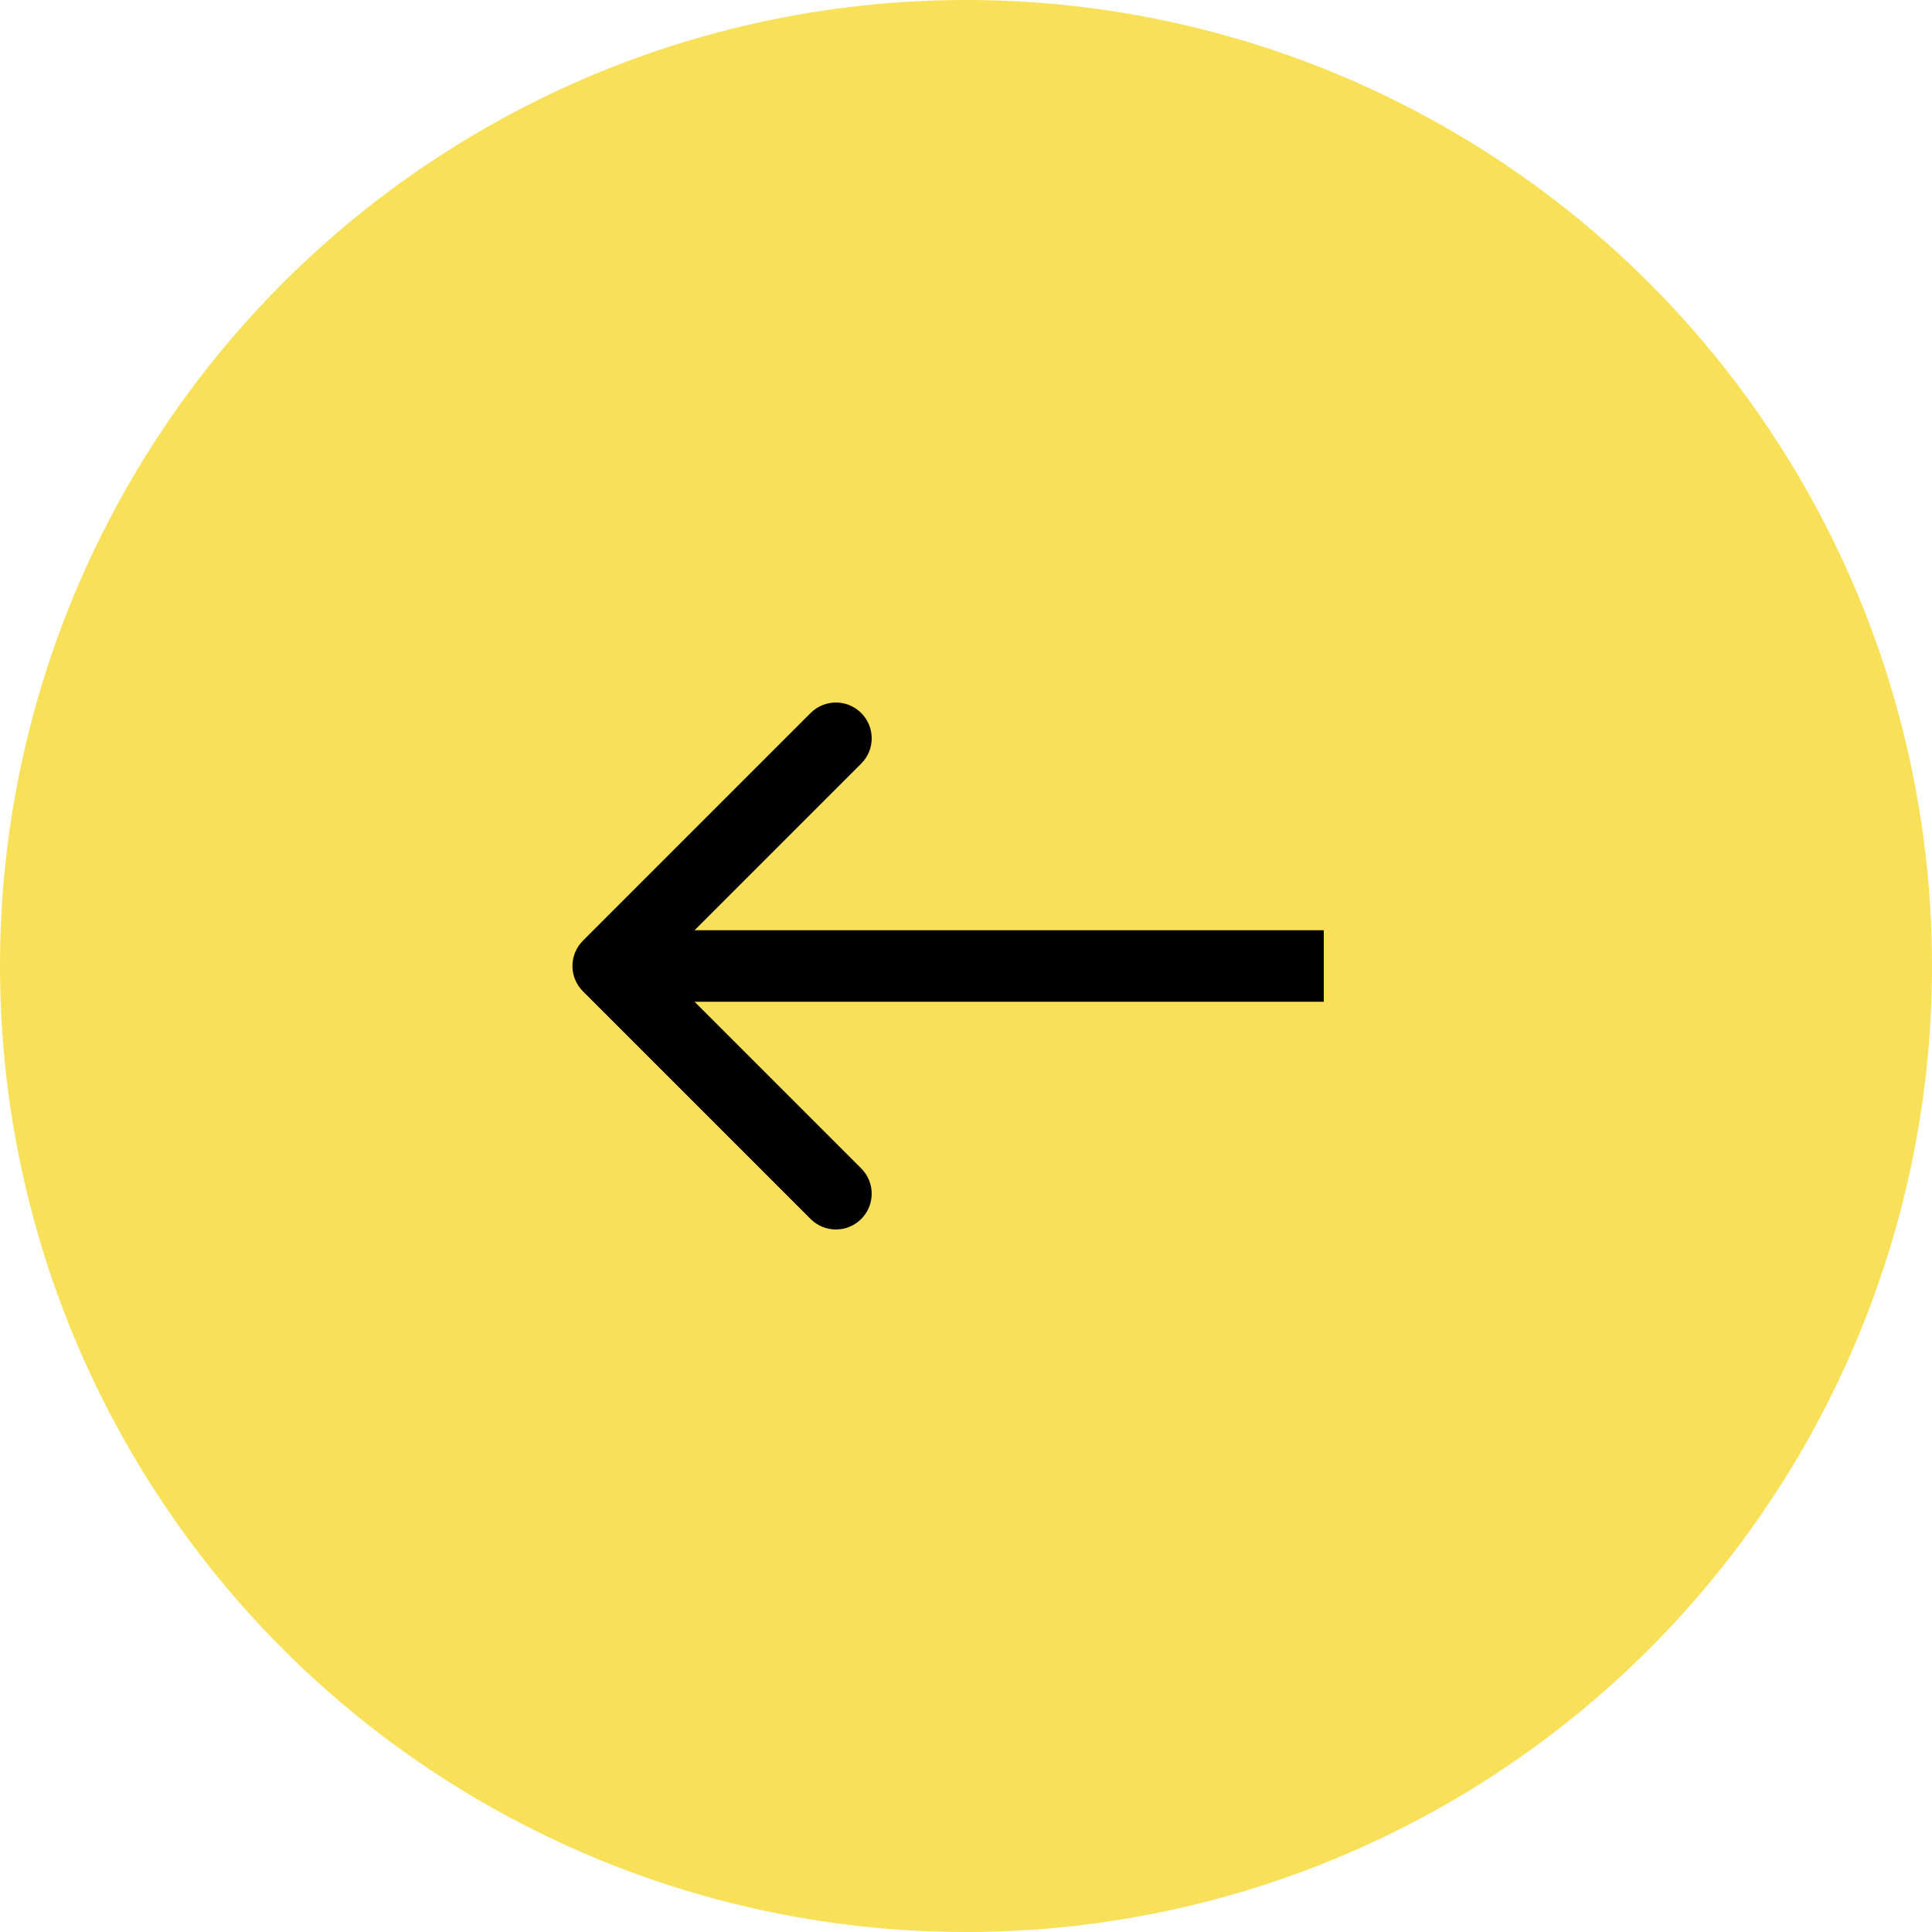 <?xml version="1.0" encoding="UTF-8"?> <svg xmlns="http://www.w3.org/2000/svg" width="54" height="54" viewBox="0 0 54 54" fill="none"><circle cx="27" cy="27" r="27" fill="#F8E058"></circle><path d="M16.293 27.707C15.902 27.317 15.902 26.683 16.293 26.293L22.657 19.929C23.047 19.538 23.68 19.538 24.071 19.929C24.462 20.32 24.462 20.953 24.071 21.343L18.414 27L24.071 32.657C24.462 33.047 24.462 33.681 24.071 34.071C23.68 34.462 23.047 34.462 22.657 34.071L16.293 27.707ZM37 28H17V26H37V28Z" fill="black"></path></svg> 